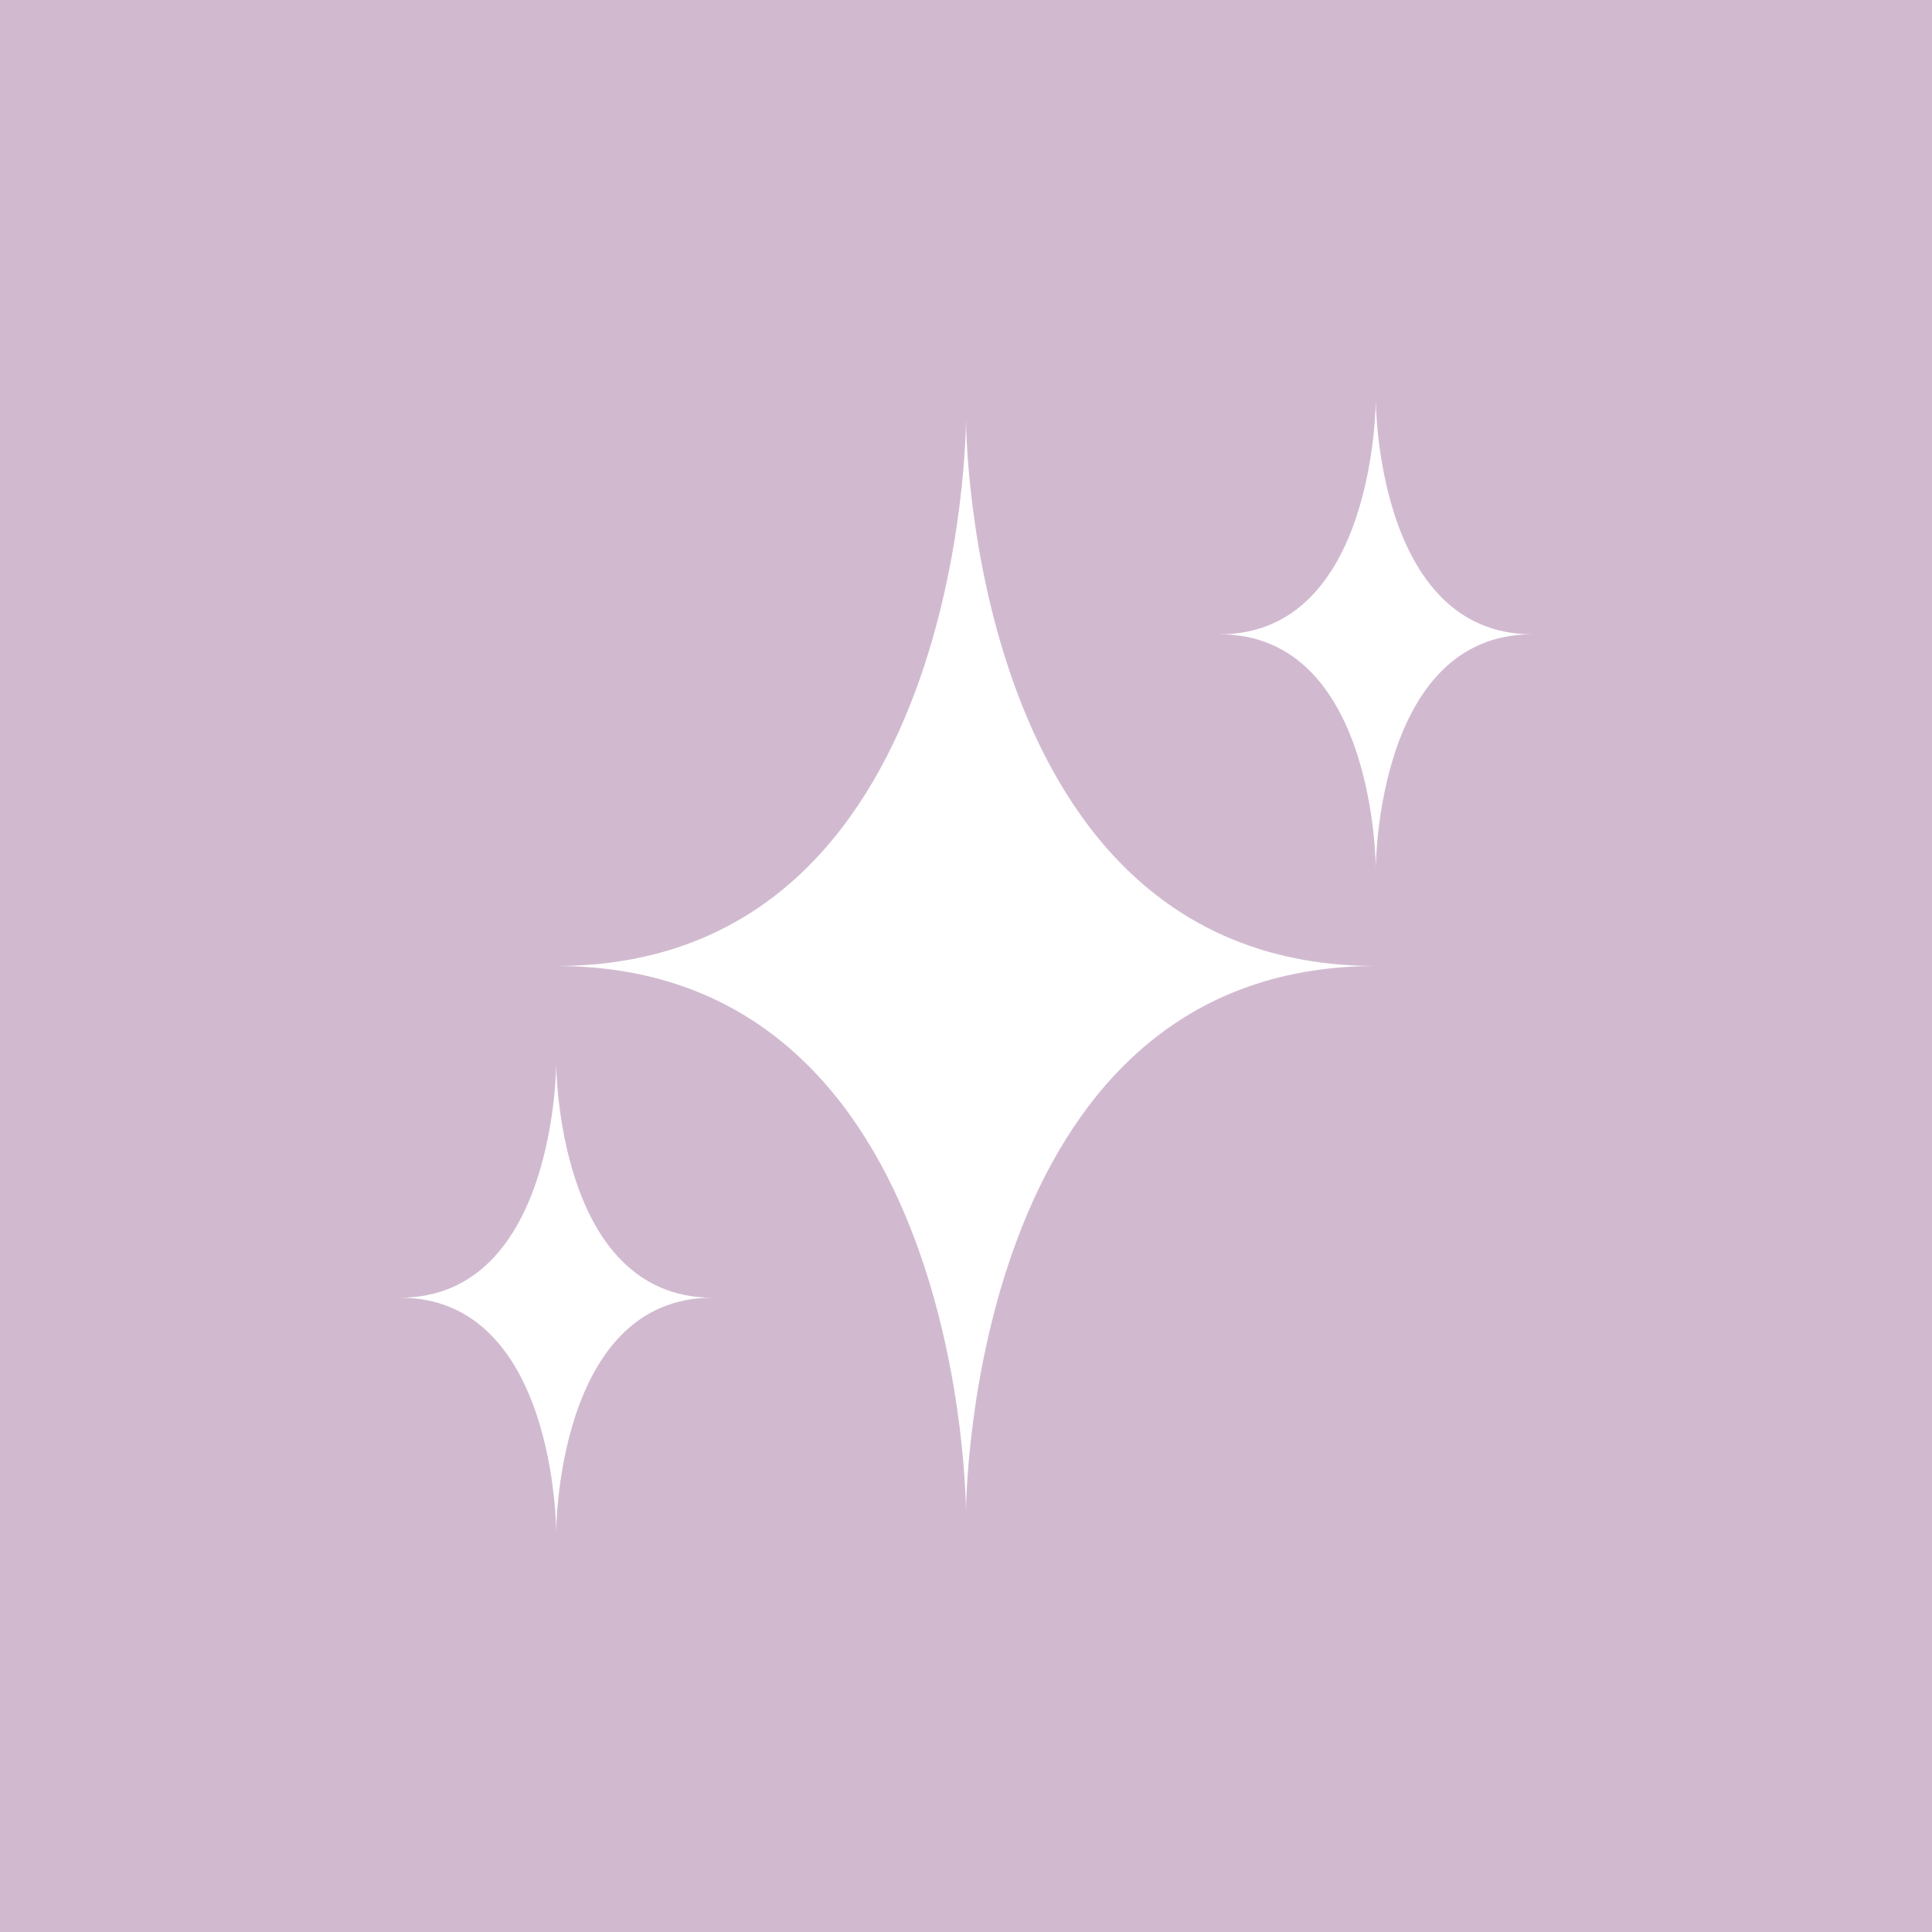 <?xml version="1.0" encoding="utf-8"?>
<!-- Generator: Adobe Illustrator 27.6.1, SVG Export Plug-In . SVG Version: 6.00 Build 0)  -->
<svg version="1.1" id="Layer_1" xmlns="http://www.w3.org/2000/svg" xmlns:xlink="http://www.w3.org/1999/xlink" x="0px" y="0px"
	 viewBox="0 0 512 512" style="enable-background:new 0 0 512 512;" xml:space="preserve">
<style type="text/css">
	.st0{fill:#D1BAD0;}
	.st1{fill:#FFFFFF;}
</style>
<rect class="st0" width="512" height="512"/>
<g>
	<path class="st1" d="M256,400.8c0,0,0-144.8,108.6-144.8C256,256,256,111.2,256,111.2S256,256,147.4,256
		C256,256,256,400.8,256,400.8z M364.6,230.2c0,0,0-62.1,41.4-62.1c-41.4-0.1-41.4-62.1-41.4-62.1s0,62.1-41.4,62.1
		C364.6,168.1,364.6,230.2,364.6,230.2z M147.4,406c0,0,0-62.1,41.4-62.1c-41.4,0-41.4-62.1-41.4-62.1s0,62.1-41.4,62.1
		C147.4,343.9,147.4,406,147.4,406z"/>
</g>
</svg>
